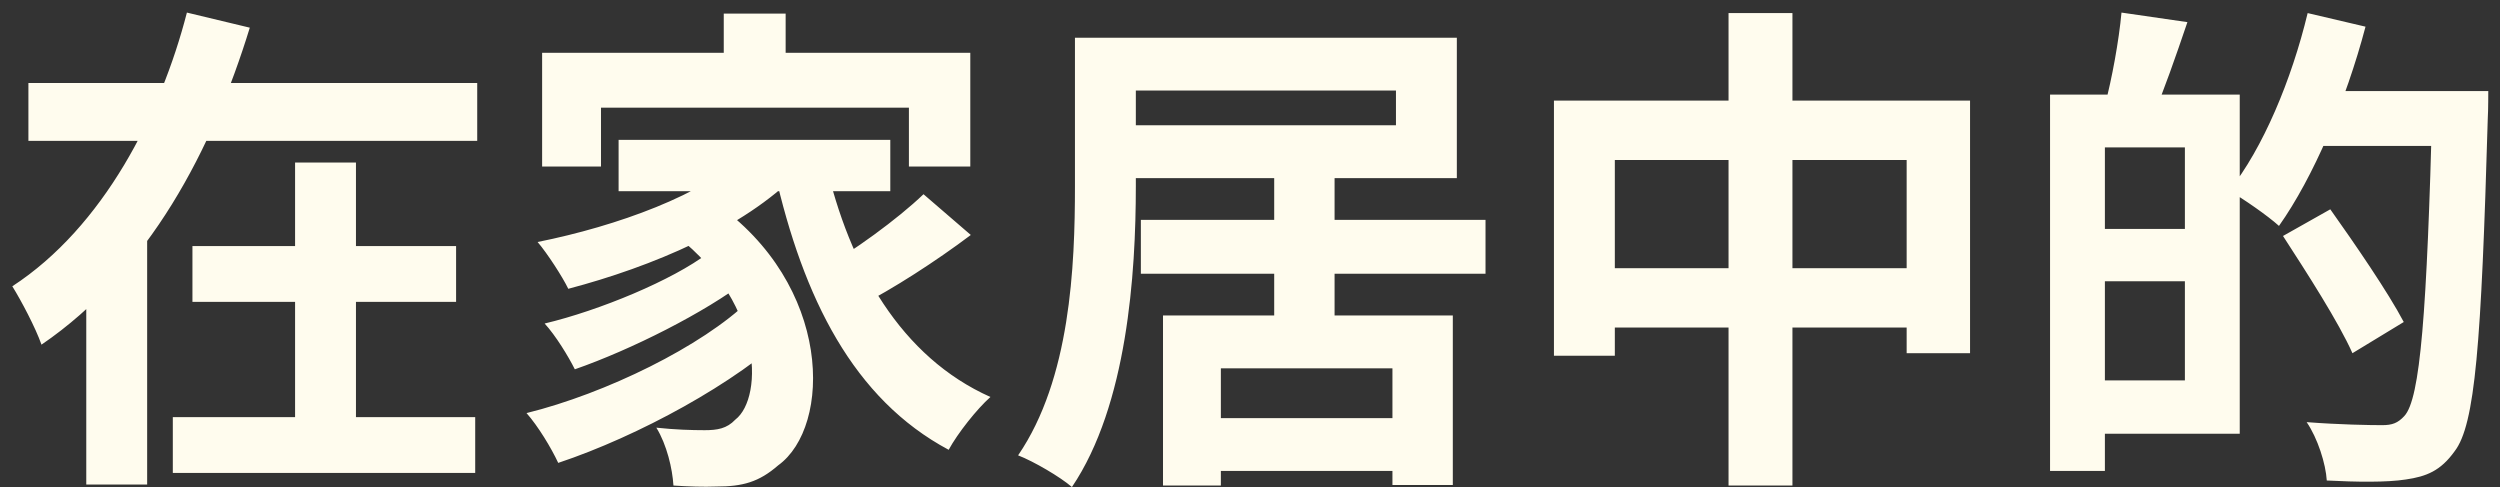 <?xml version="1.0" encoding="UTF-8"?> <svg xmlns="http://www.w3.org/2000/svg" width="159" height="31" viewBox="0 0 159 31" fill="none"><rect x="0" y="0" width="159" height="31" fill="#333333" stroke="none"/> <path d="M1.807 5.28H30.351V8.96H1.807V5.28ZM12.239 15.648H29.007V19.2H12.239V15.648ZM10.991 26.528H30.223V30.08H10.991V26.528ZM18.767 10.336H22.639V28.416H18.767V10.336ZM11.887 0.8L15.887 1.76C13.519 9.472 9.487 17.248 2.639 21.92C2.255 20.832 1.359 19.136 0.783 18.208C6.575 14.432 10.223 7.264 11.887 0.8ZM5.487 14.208H9.359V30.816H5.487V14.208ZM46.031 0.864H49.967V5.44H46.031V0.864ZM34.479 3.36H61.711V10.592H57.807V6.848H38.223V10.592H34.479V3.36ZM39.343 8.896H56.623V12.16H39.343V8.896ZM42.479 14.592L45.423 12.864C52.975 18.112 52.911 27.136 49.487 29.6C48.271 30.656 47.247 30.944 45.551 30.944C44.751 30.976 43.791 30.944 42.831 30.88C42.767 29.824 42.415 28.288 41.743 27.2C42.927 27.328 43.983 27.36 44.815 27.36C45.615 27.36 46.223 27.264 46.767 26.688C48.591 25.28 48.591 18.944 42.479 14.592ZM47.535 9.728L50.703 11.04C47.311 14.496 41.487 16.96 36.143 18.368C35.791 17.632 34.799 16.096 34.191 15.392C39.279 14.368 44.751 12.384 47.535 9.728ZM45.039 16.096L47.503 17.824C44.847 19.872 40.143 22.24 36.559 23.488C36.143 22.656 35.343 21.344 34.639 20.576C38.127 19.744 42.767 17.824 45.039 16.096ZM47.631 19.136L50.255 21.088C46.831 24.352 40.591 27.744 35.503 29.44C35.055 28.48 34.223 27.104 33.487 26.272C38.543 25.024 44.655 22.016 47.631 19.136ZM52.495 10.272C54.031 16.992 57.327 22.72 62.991 25.248C62.127 26.016 60.911 27.552 60.335 28.608C54.287 25.376 51.087 18.976 49.263 10.912L52.495 10.272ZM58.735 12.352L61.743 14.944C59.535 16.608 56.751 18.4 54.671 19.456L52.207 17.152C54.223 16 57.071 13.952 58.735 12.352ZM68.367 2.4H72.239V11.84C72.239 17.408 71.695 25.76 68.175 30.976C67.439 30.336 65.743 29.344 64.751 28.96C68.079 24.096 68.367 16.928 68.367 11.84V2.4ZM71.023 2.4H92.655V11.328H71.023V7.968H88.783V5.76H71.023V2.4ZM72.559 13.984H94.479V17.408H72.559V13.984ZM75.663 26.592H90.319V29.952H75.663V26.592ZM81.039 11.072H84.879V21.376H81.039V11.072ZM73.967 20.064H92.399V30.848H88.559V23.424H77.647V30.88H73.967V20.064ZM98.831 6.4H125.295V22.464H121.263V10.176H102.703V22.624H98.831V6.4ZM100.847 17.056H123.503V20.832H100.847V17.056ZM109.935 0.832H113.999V30.88H109.935V0.832ZM132.623 6.016H142.447V27.584H132.623V24.192H138.959V9.376H132.623V6.016ZM130.383 6.016H133.871V29.952H130.383V6.016ZM132.463 14.56H140.655V17.888H132.463V14.56ZM134.927 0.8L139.119 1.408C138.383 3.584 137.583 5.856 136.943 7.36L133.871 6.688C134.319 5.024 134.767 2.56 134.927 0.8ZM146.671 5.792H156.015V9.28H146.671V5.792ZM154.703 5.792H158.255C158.255 5.792 158.255 7.04 158.223 7.52C157.807 21.92 157.423 27.008 156.111 28.704C155.215 29.952 154.319 30.304 153.007 30.496C151.791 30.688 149.839 30.656 147.983 30.56C147.919 29.504 147.407 27.872 146.703 26.848C148.783 27.008 150.703 27.04 151.503 27.04C152.143 27.04 152.495 26.912 152.911 26.464C153.935 25.376 154.351 19.872 154.703 6.528V5.792ZM146.767 0.832L150.447 1.696C149.199 6.432 147.119 11.296 144.943 14.368C144.239 13.728 142.671 12.64 141.775 12.128C143.919 9.44 145.743 5.088 146.767 0.832ZM145.199 15.008L148.207 13.312C149.775 15.52 151.887 18.592 152.879 20.48L149.615 22.464C148.751 20.512 146.735 17.376 145.199 15.008Z" fill="#FFFCEE"></path> </svg> 